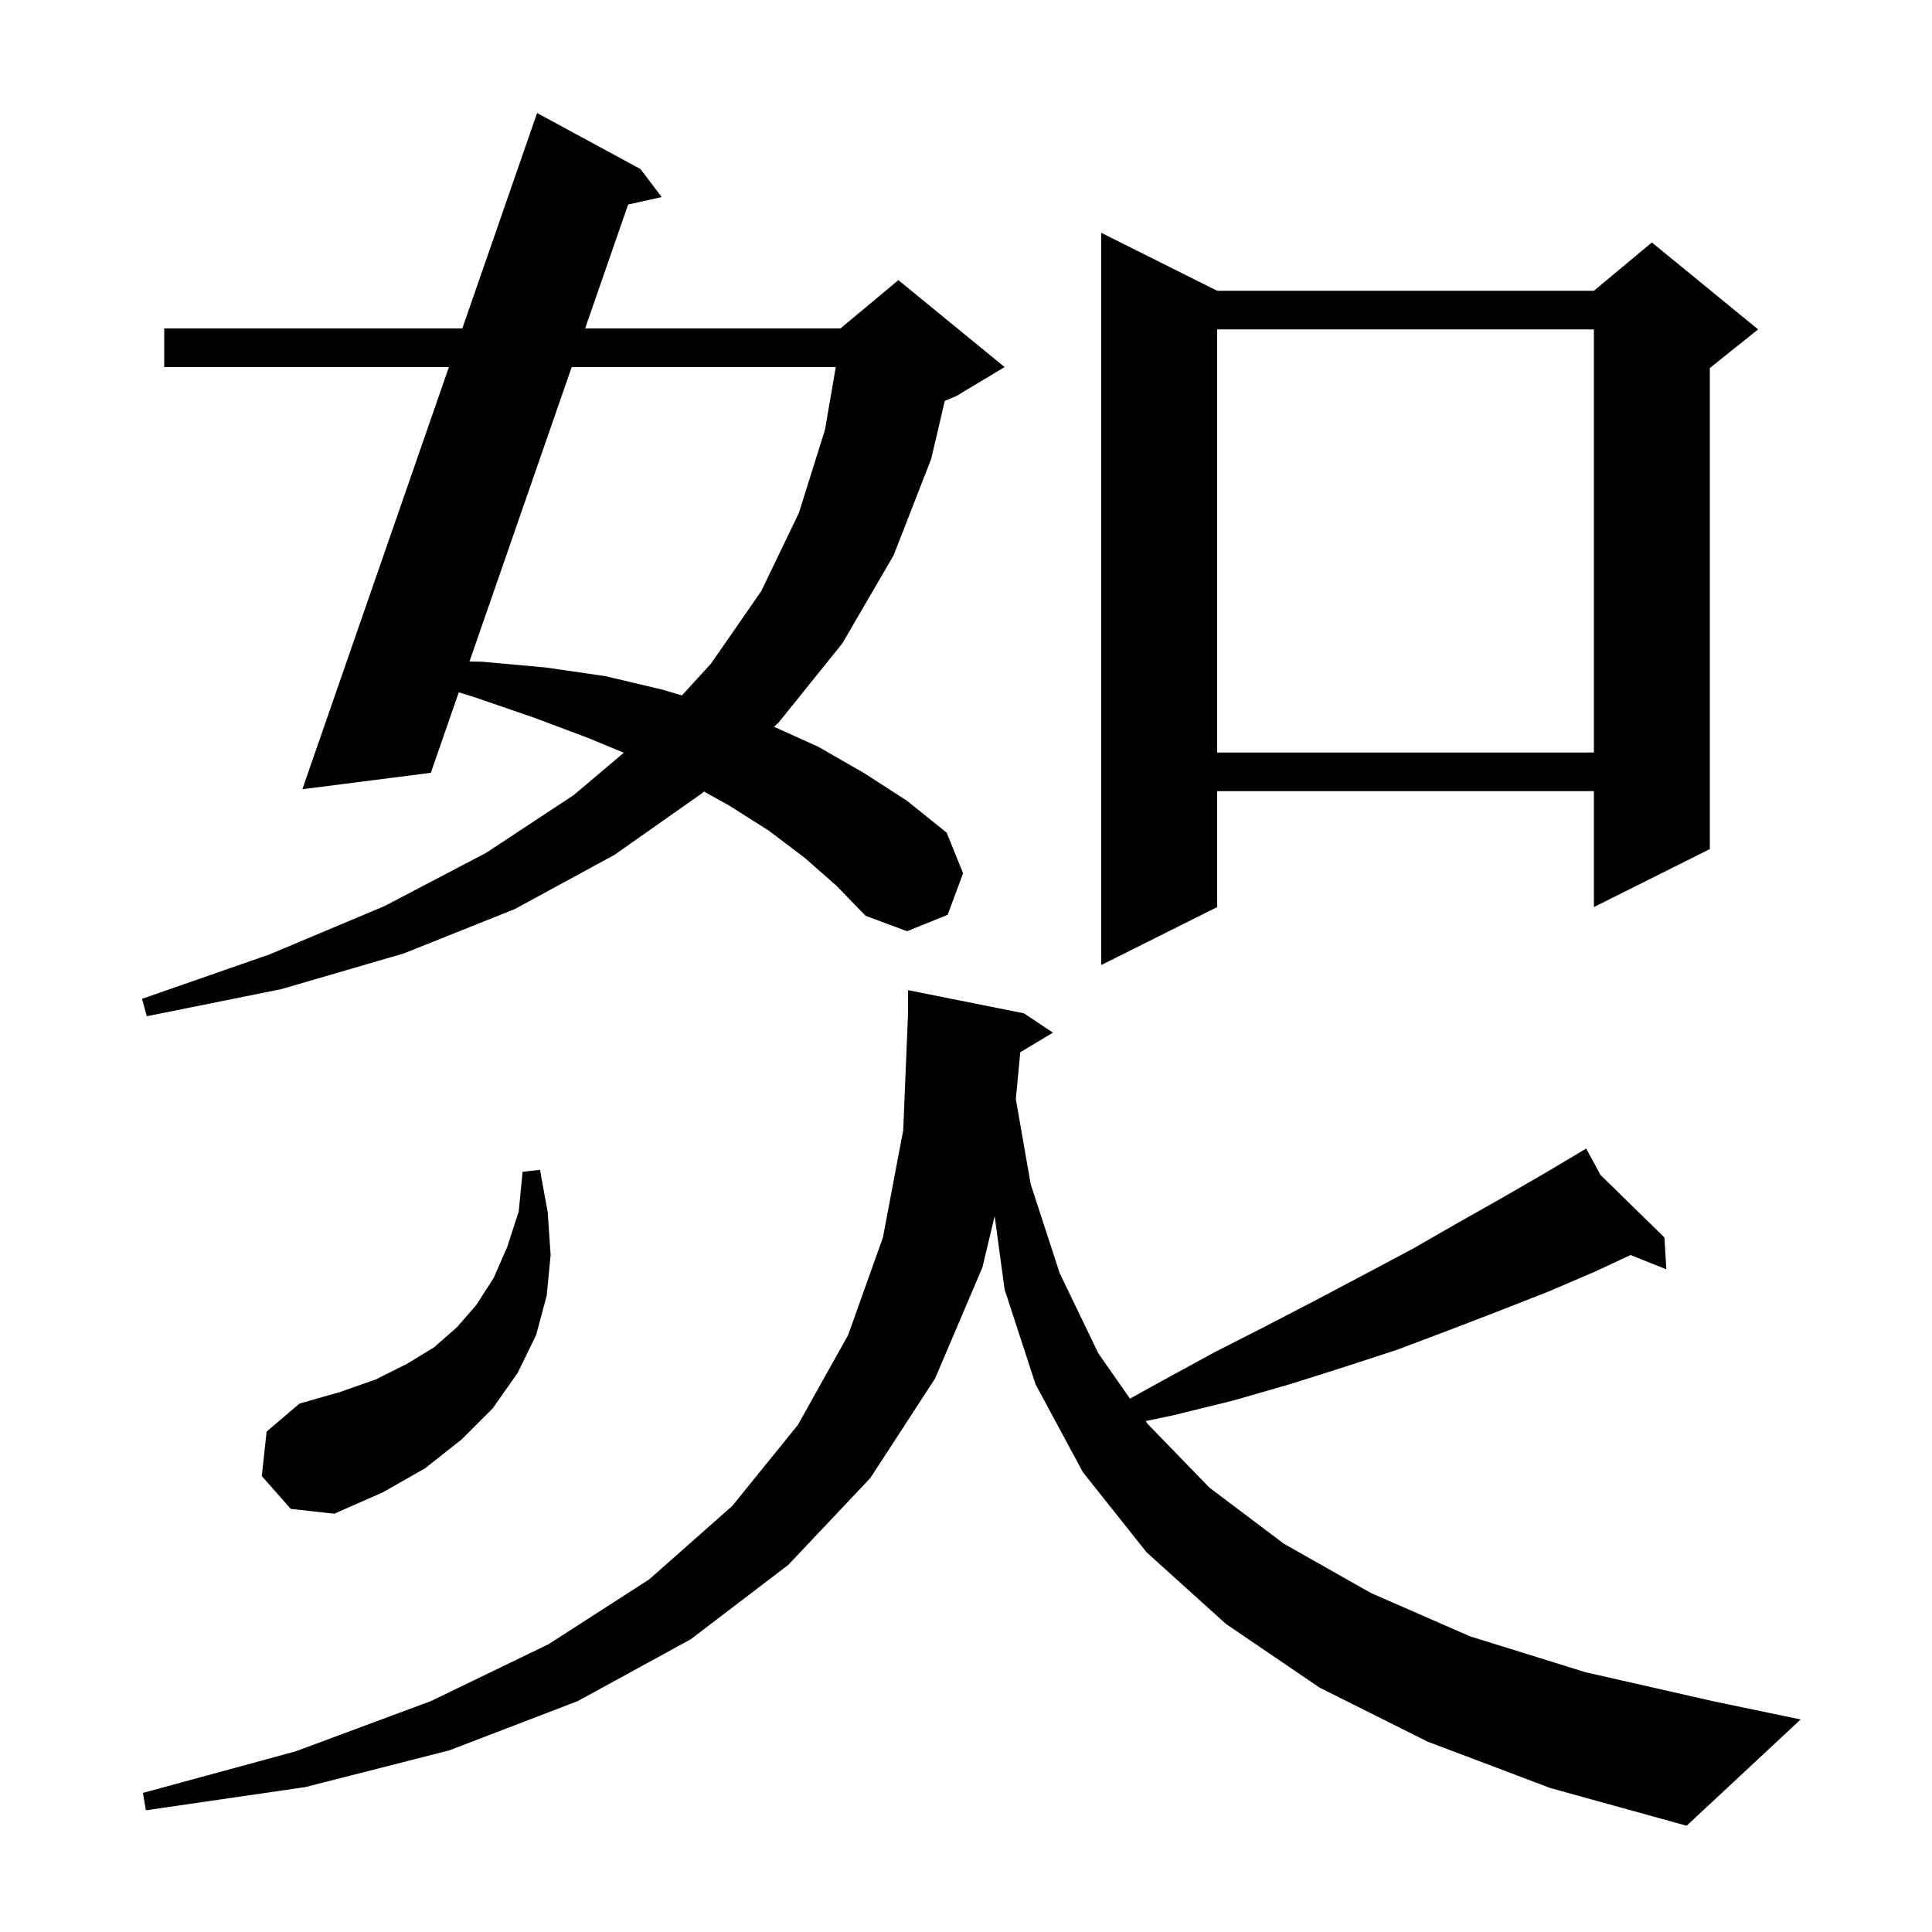 <svg xmlns="http://www.w3.org/2000/svg" xmlns:xlink="http://www.w3.org/1999/xlink" version="1.1" baseProfile="full" viewBox="0 0 200 200" width="200" height="200"><g fill="currentColor"><path d="M 105.618 108.929 L 105.158 113.775 L 106.7 122.6 L 109.7 131.8 L 113.7 140.1 L 116.974 144.786 L 120.2 143.0 L 125.7 140.0 L 131.0 137.3 L 136.2 134.6 L 141.3 131.9 L 146.2 129.3 L 150.9 126.6 L 155.5 124.0 L 160.0 121.4 L 163.364 119.398 L 163.3 119.3 L 163.386 119.384 L 164.2 118.9 L 165.681 121.628 L 172.3 128.1 L 172.5 131.4 L 168.794 129.918 L 165.2 131.6 L 160.3 133.7 L 155.2 135.7 L 150.0 137.7 L 144.7 139.7 L 139.2 141.5 L 133.5 143.3 L 127.6 145.0 L 121.5 146.5 L 118.597 147.109 L 118.8 147.4 L 125.2 154.0 L 132.9 159.8 L 141.9 164.9 L 152.2 169.4 L 164.1 173.1 L 177.3 176.1 L 186.4 178.0 L 174.6 189.0 L 160.5 185.1 L 147.8 180.3 L 136.6 174.7 L 126.9 168.1 L 118.7 160.7 L 112.1 152.4 L 107.2 143.3 L 104.0 133.5 L 102.965 125.886 L 101.7 131.2 L 96.8 142.7 L 90.1 153.0 L 81.6 162.0 L 71.5 169.7 L 59.8 176.1 L 46.5 181.2 L 31.6 185.0 L 15.1 187.4 L 14.8 185.6 L 30.6 181.3 L 44.6 176.1 L 56.8 170.2 L 67.2 163.5 L 75.8 155.9 L 82.6 147.5 L 87.8 138.2 L 91.4 128.1 L 93.5 117.0 L 94.0 104.9 L 94.0 102.5 L 106.0 104.9 L 109.0 106.9 Z M 27.1 152.8 L 27.6 148.2 L 31.0 145.3 L 35.2 144.1 L 38.9 142.8 L 42.1 141.2 L 44.9 139.5 L 47.3 137.4 L 49.3 135.1 L 51.1 132.3 L 52.5 129.1 L 53.7 125.4 L 54.1 121.3 L 55.9 121.1 L 56.7 125.5 L 57.0 129.9 L 56.6 134.1 L 55.5 138.2 L 53.6 142.1 L 51.0 145.8 L 47.8 149.0 L 44.0 152.0 L 39.6 154.5 L 34.6 156.7 L 30.1 156.2 Z M 83.3 88.8 L 79.6 86.0 L 75.5 83.4 L 72.873 81.94 L 72.7 82.1 L 63.6 88.5 L 53.3 94.1 L 41.8 98.7 L 29.1 102.4 L 15.2 105.2 L 14.7 103.4 L 27.9 98.8 L 39.8 93.8 L 50.3 88.3 L 59.4 82.3 L 64.572 77.924 L 60.9 76.4 L 55.3 74.3 L 49.2 72.2 L 47.493 71.667 L 44.6 80.0 L 31.3 81.7 L 46.47 38.0 L 17.0 38.0 L 17.0 34.0 L 47.859 34.0 L 55.6 11.7 L 66.3 17.5 L 68.5 20.4 L 65.025 21.172 L 60.571 34.0 L 87.0 34.0 L 93.0 29.0 L 104.0 38.0 L 99.0 41.0 L 97.802 41.499 L 96.4 47.5 L 92.5 57.5 L 87.2 66.6 L 80.6 74.8 L 80.127 75.237 L 84.7 77.3 L 89.4 80.0 L 93.9 82.9 L 98.0 86.2 L 99.7 90.4 L 98.1 94.7 L 93.9 96.4 L 89.6 94.8 L 86.6 91.7 Z M 126.0 30.1 L 165.0 30.1 L 171.0 25.1 L 182.0 34.1 L 177.0 38.1 L 177.0 87.9 L 165.0 93.9 L 165.0 81.9 L 126.0 81.9 L 126.0 93.9 L 114.0 99.9 L 114.0 24.1 Z M 126.0 34.1 L 126.0 77.9 L 165.0 77.9 L 165.0 34.1 Z M 59.182 38.0 L 48.599 68.481 L 49.9 68.5 L 56.5 69.1 L 62.7 70.0 L 68.6 71.4 L 70.589 71.993 L 73.6 68.7 L 78.8 61.2 L 82.7 53.1 L 85.4 44.5 L 86.518 38.0 Z "/></g></svg>